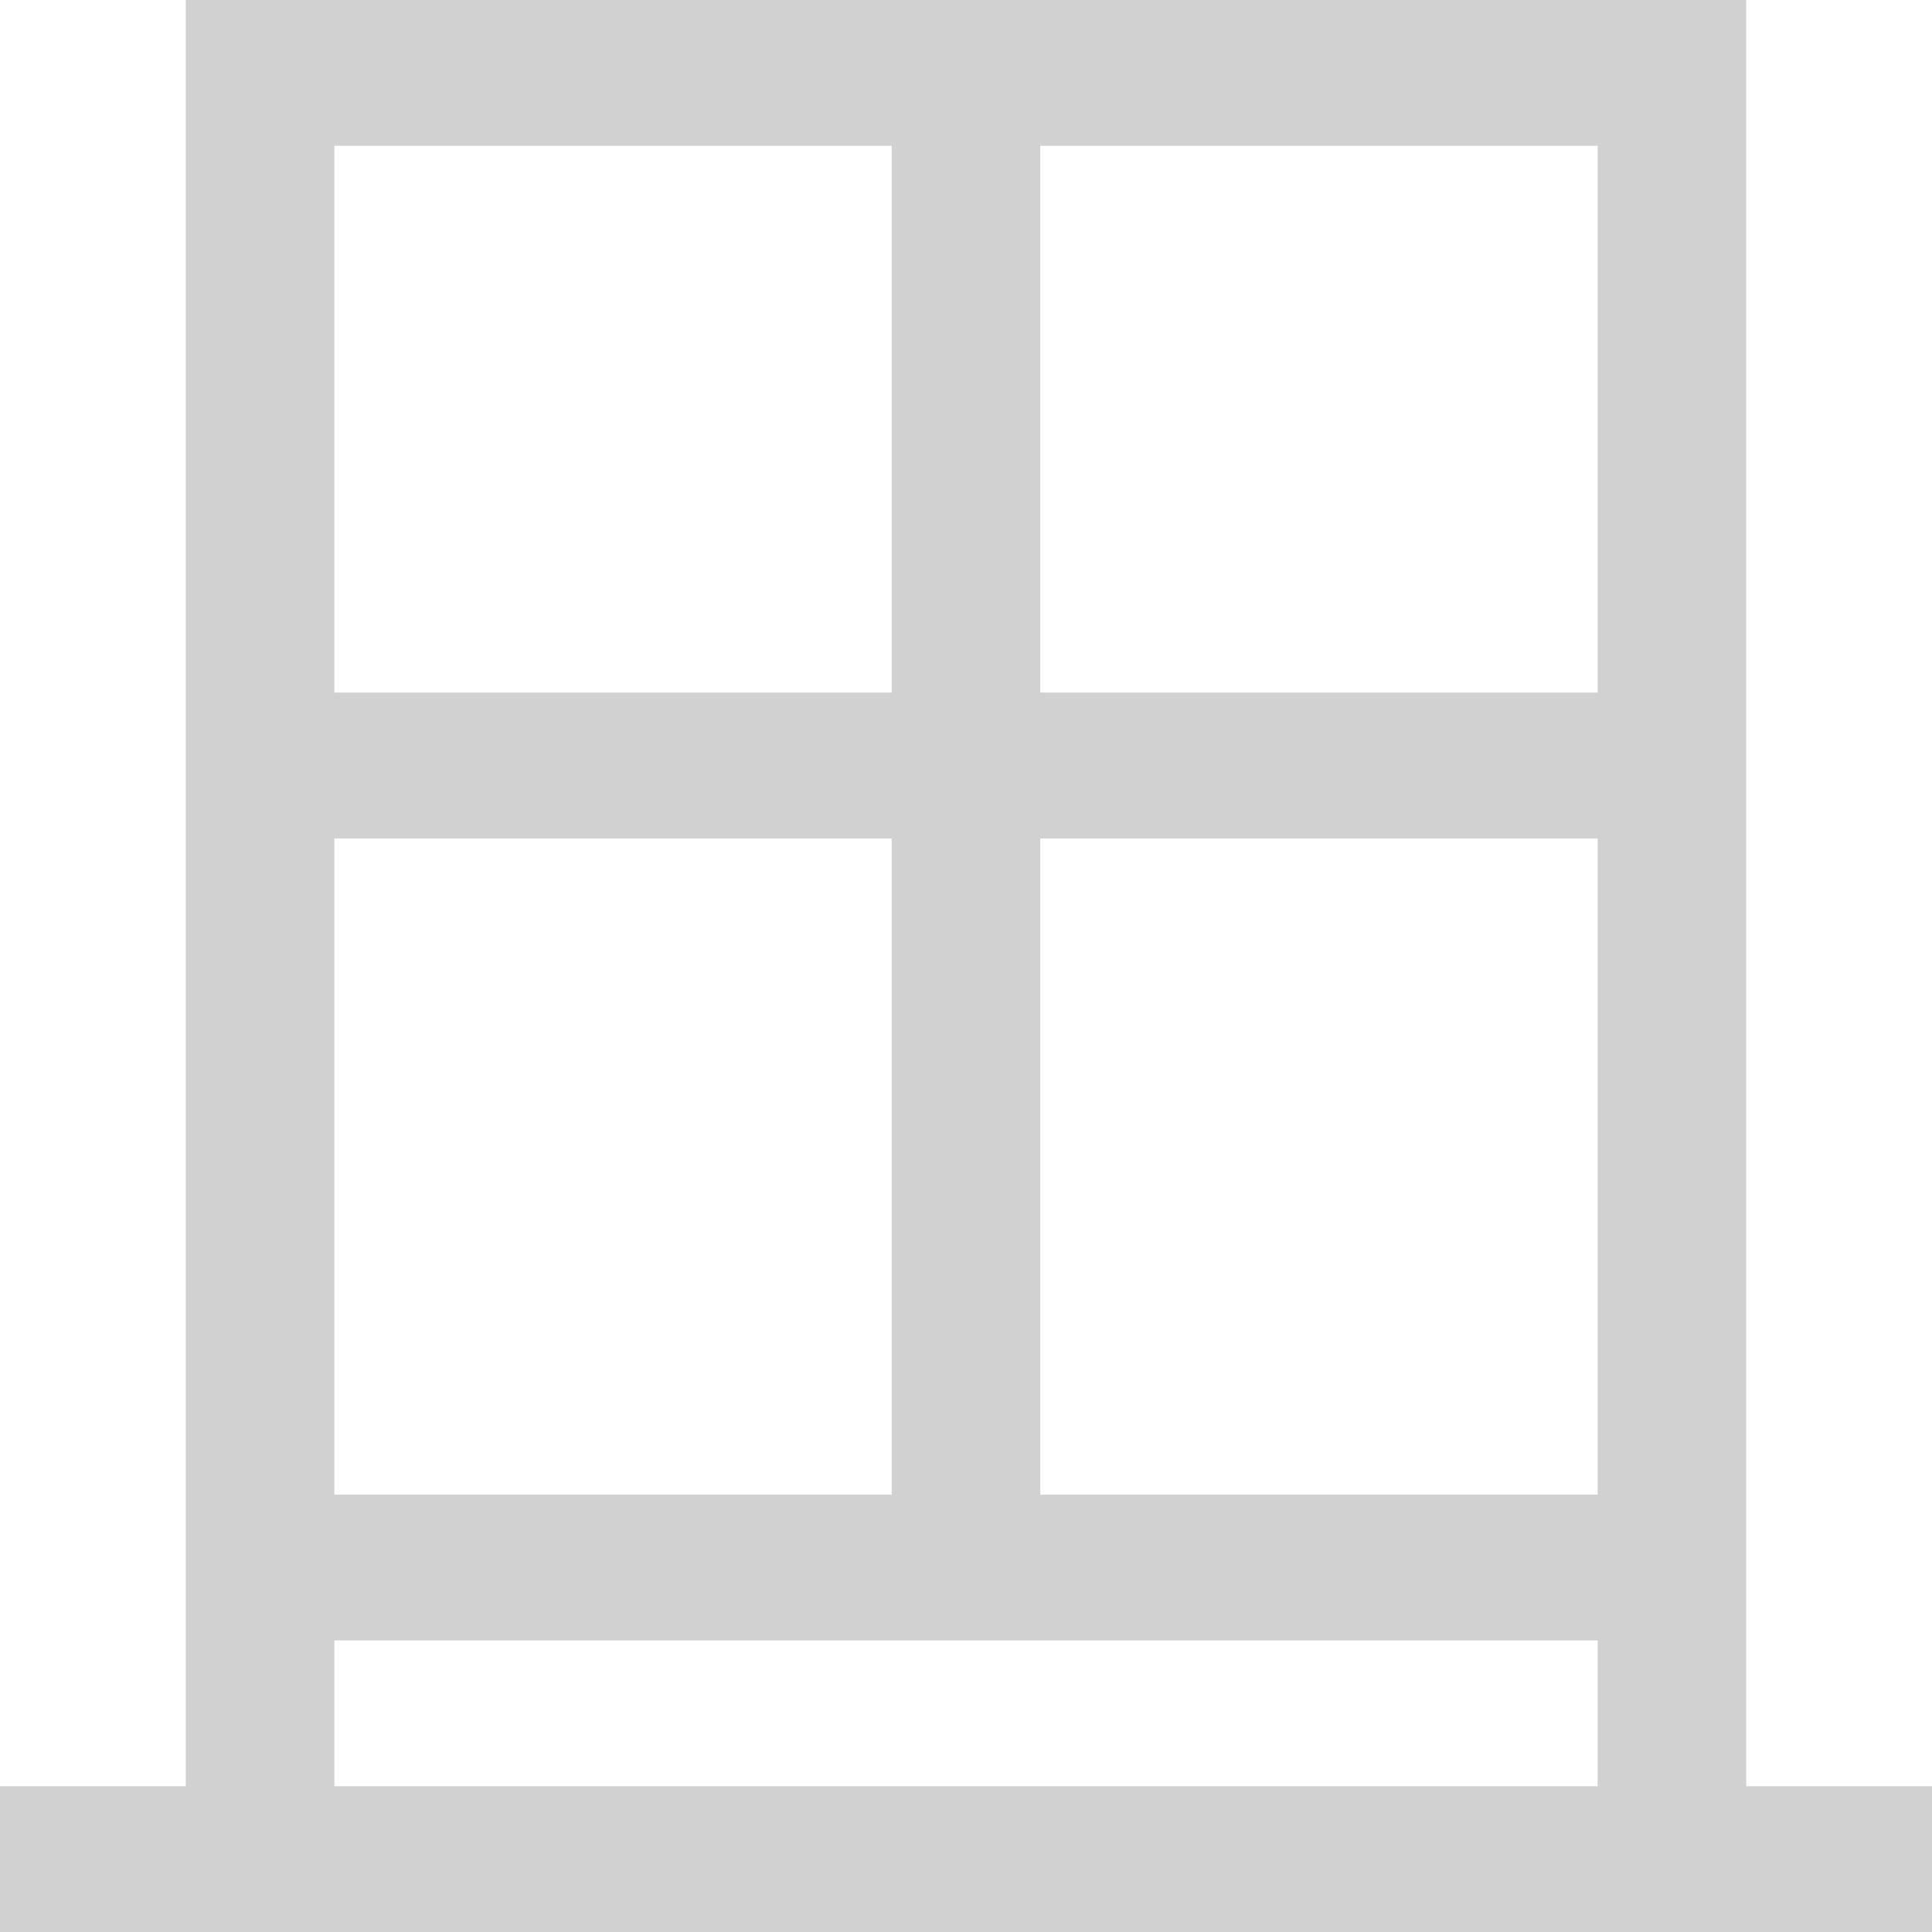 <?xml version="1.0" encoding="UTF-8"?> <svg xmlns="http://www.w3.org/2000/svg" width="13" height="13" viewBox="0 0 13 13" fill="none"><path d="M11.75 12.019V0H1.25V12.019H0V13H13V12.019H11.75ZM2.25 0.981H6V4.66H2.25V0.981ZM2.25 5.642H6V10.057H2.25V5.642ZM10.75 12.019H2.25V11.038H10.75V12.019ZM10.75 10.057H7V5.642H10.75V10.057ZM10.75 4.66H7V0.981H10.75V4.66Z" fill="#D1D1D1"></path></svg> 